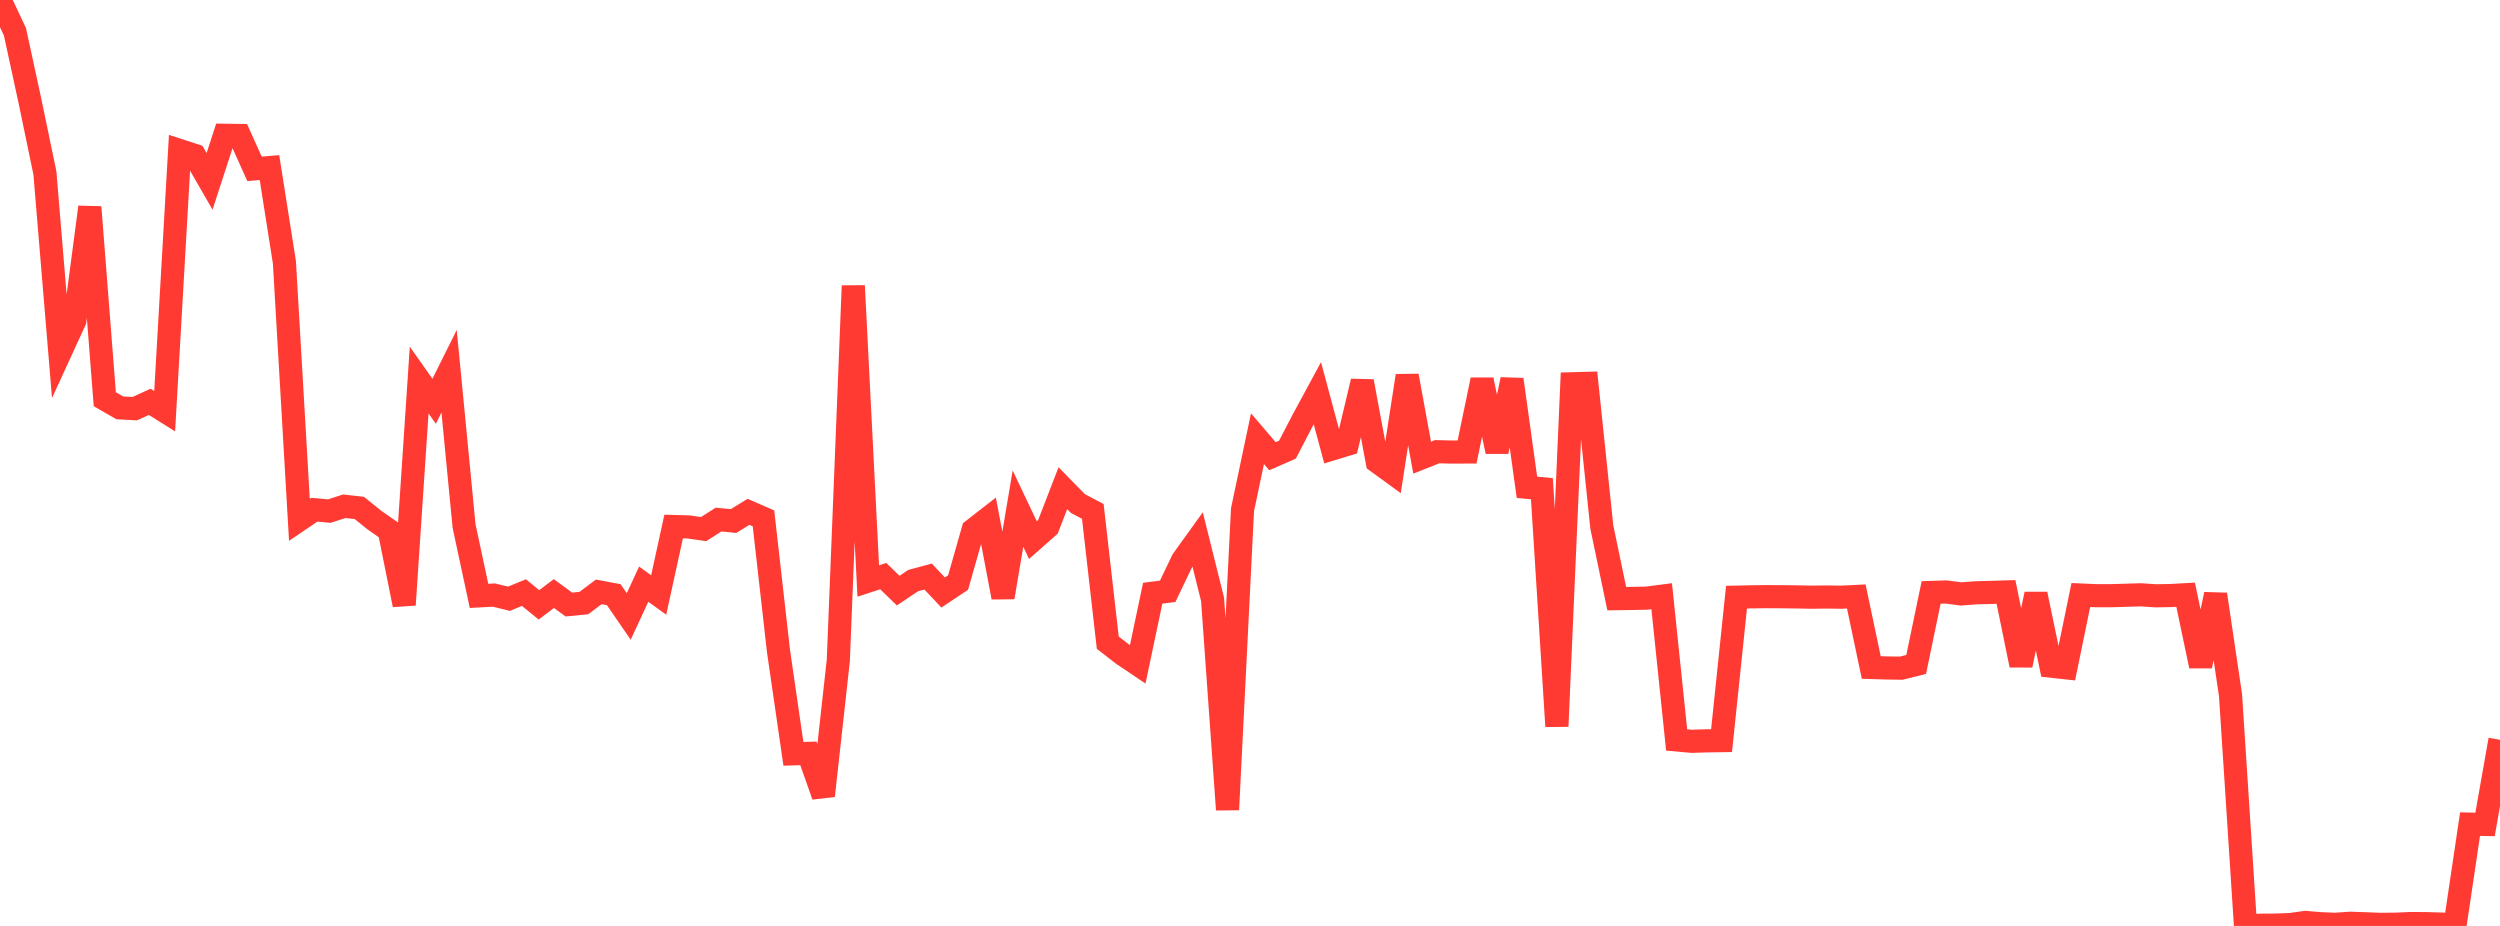 <?xml version="1.0" standalone="no"?>
<!DOCTYPE svg PUBLIC "-//W3C//DTD SVG 1.1//EN" "http://www.w3.org/Graphics/SVG/1.1/DTD/svg11.dtd">

<svg width="135" height="50" viewBox="0 0 135 50" preserveAspectRatio="none" 
  xmlns="http://www.w3.org/2000/svg"
  xmlns:xlink="http://www.w3.org/1999/xlink">


<polyline points="0.0, 0.0 0.808, 1.72 1.617, 5.452 2.425, 9.342 3.234, 19.07 4.042, 17.311 4.85, 11.184 5.659, 21.557 6.467, 22.024 7.275, 22.068 8.084, 21.7 8.892, 22.205 9.701, 8.128 10.509, 8.391 11.317, 9.795 12.126, 7.305 12.934, 7.316 13.743, 9.117 14.551, 9.048 15.359, 14.17 16.168, 28.071 16.976, 27.524 17.784, 27.599 18.593, 27.337 19.401, 27.428 20.21, 28.078 21.018, 28.644 21.826, 32.663 22.635, 20.522 23.443, 21.669 24.251, 20.048 25.06, 28.41 25.868, 32.177 26.677, 32.134 27.485, 32.333 28.293, 32 29.102, 32.661 29.91, 32.052 30.719, 32.645 31.527, 32.565 32.335, 31.961 33.144, 32.113 33.952, 33.289 34.76, 31.546 35.569, 32.13 36.377, 28.432 37.186, 28.455 37.994, 28.571 38.802, 28.057 39.611, 28.136 40.419, 27.639 41.228, 27.992 42.036, 35.137 42.844, 40.706 43.653, 40.682 44.461, 42.97 45.269, 35.663 46.078, 15.432 46.886, 31.374 47.695, 31.11 48.503, 31.894 49.311, 31.351 50.12, 31.134 50.928, 31.995 51.737, 31.457 52.545, 28.619 53.353, 27.99 54.162, 32.257 54.97, 27.465 55.778, 29.167 56.587, 28.453 57.395, 26.363 58.204, 27.189 59.012, 27.617 59.82, 34.705 60.629, 35.332 61.437, 35.877 62.246, 32.034 63.054, 31.931 63.862, 30.246 64.671, 29.122 65.479, 32.369 66.287, 43.723 67.096, 27.522 67.904, 23.69 68.713, 24.636 69.521, 24.283 70.329, 22.73 71.138, 21.234 71.946, 24.239 72.754, 23.993 73.563, 20.593 74.371, 24.935 75.18, 25.523 75.988, 20.291 76.796, 24.714 77.605, 24.392 78.413, 24.411 79.222, 24.407 80.03, 20.512 80.838, 24.386 81.647, 20.493 82.455, 26.314 83.263, 26.391 84.072, 39.222 84.88, 20.724 85.689, 20.702 86.497, 28.451 87.305, 32.327 88.114, 32.316 88.922, 32.3 89.731, 32.195 90.539, 39.957 91.347, 40.03 92.156, 40.005 92.964, 39.994 93.772, 32.247 94.581, 32.229 95.389, 32.219 96.198, 32.223 97.006, 32.232 97.814, 32.249 98.623, 32.238 99.431, 32.249 100.24, 32.209 101.048, 36.044 101.856, 36.069 102.665, 36.082 103.473, 35.881 104.281, 31.992 105.09, 31.966 105.898, 32.072 106.707, 32.01 107.515, 31.991 108.323, 31.965 109.132, 35.921 109.94, 32.081 110.749, 35.972 111.557, 36.06 112.365, 32.131 113.174, 32.167 113.982, 32.168 114.79, 32.145 115.599, 32.119 116.407, 32.174 117.216, 32.159 118.024, 32.115 118.832, 35.965 119.641, 32.094 120.449, 37.545 121.257, 50.0 122.066, 49.962 122.874, 49.957 123.683, 49.925 124.491, 49.812 125.299, 49.88 126.108, 49.912 126.916, 49.856 127.725, 49.884 128.533, 49.915 129.341, 49.908 130.15, 49.873 130.958, 49.876 131.766, 49.897 132.575, 49.942 133.383, 44.503 134.192, 44.52 135.0, 39.948" fill="none" stroke="#ff3a33" stroke-width="1.25"/>

</svg>